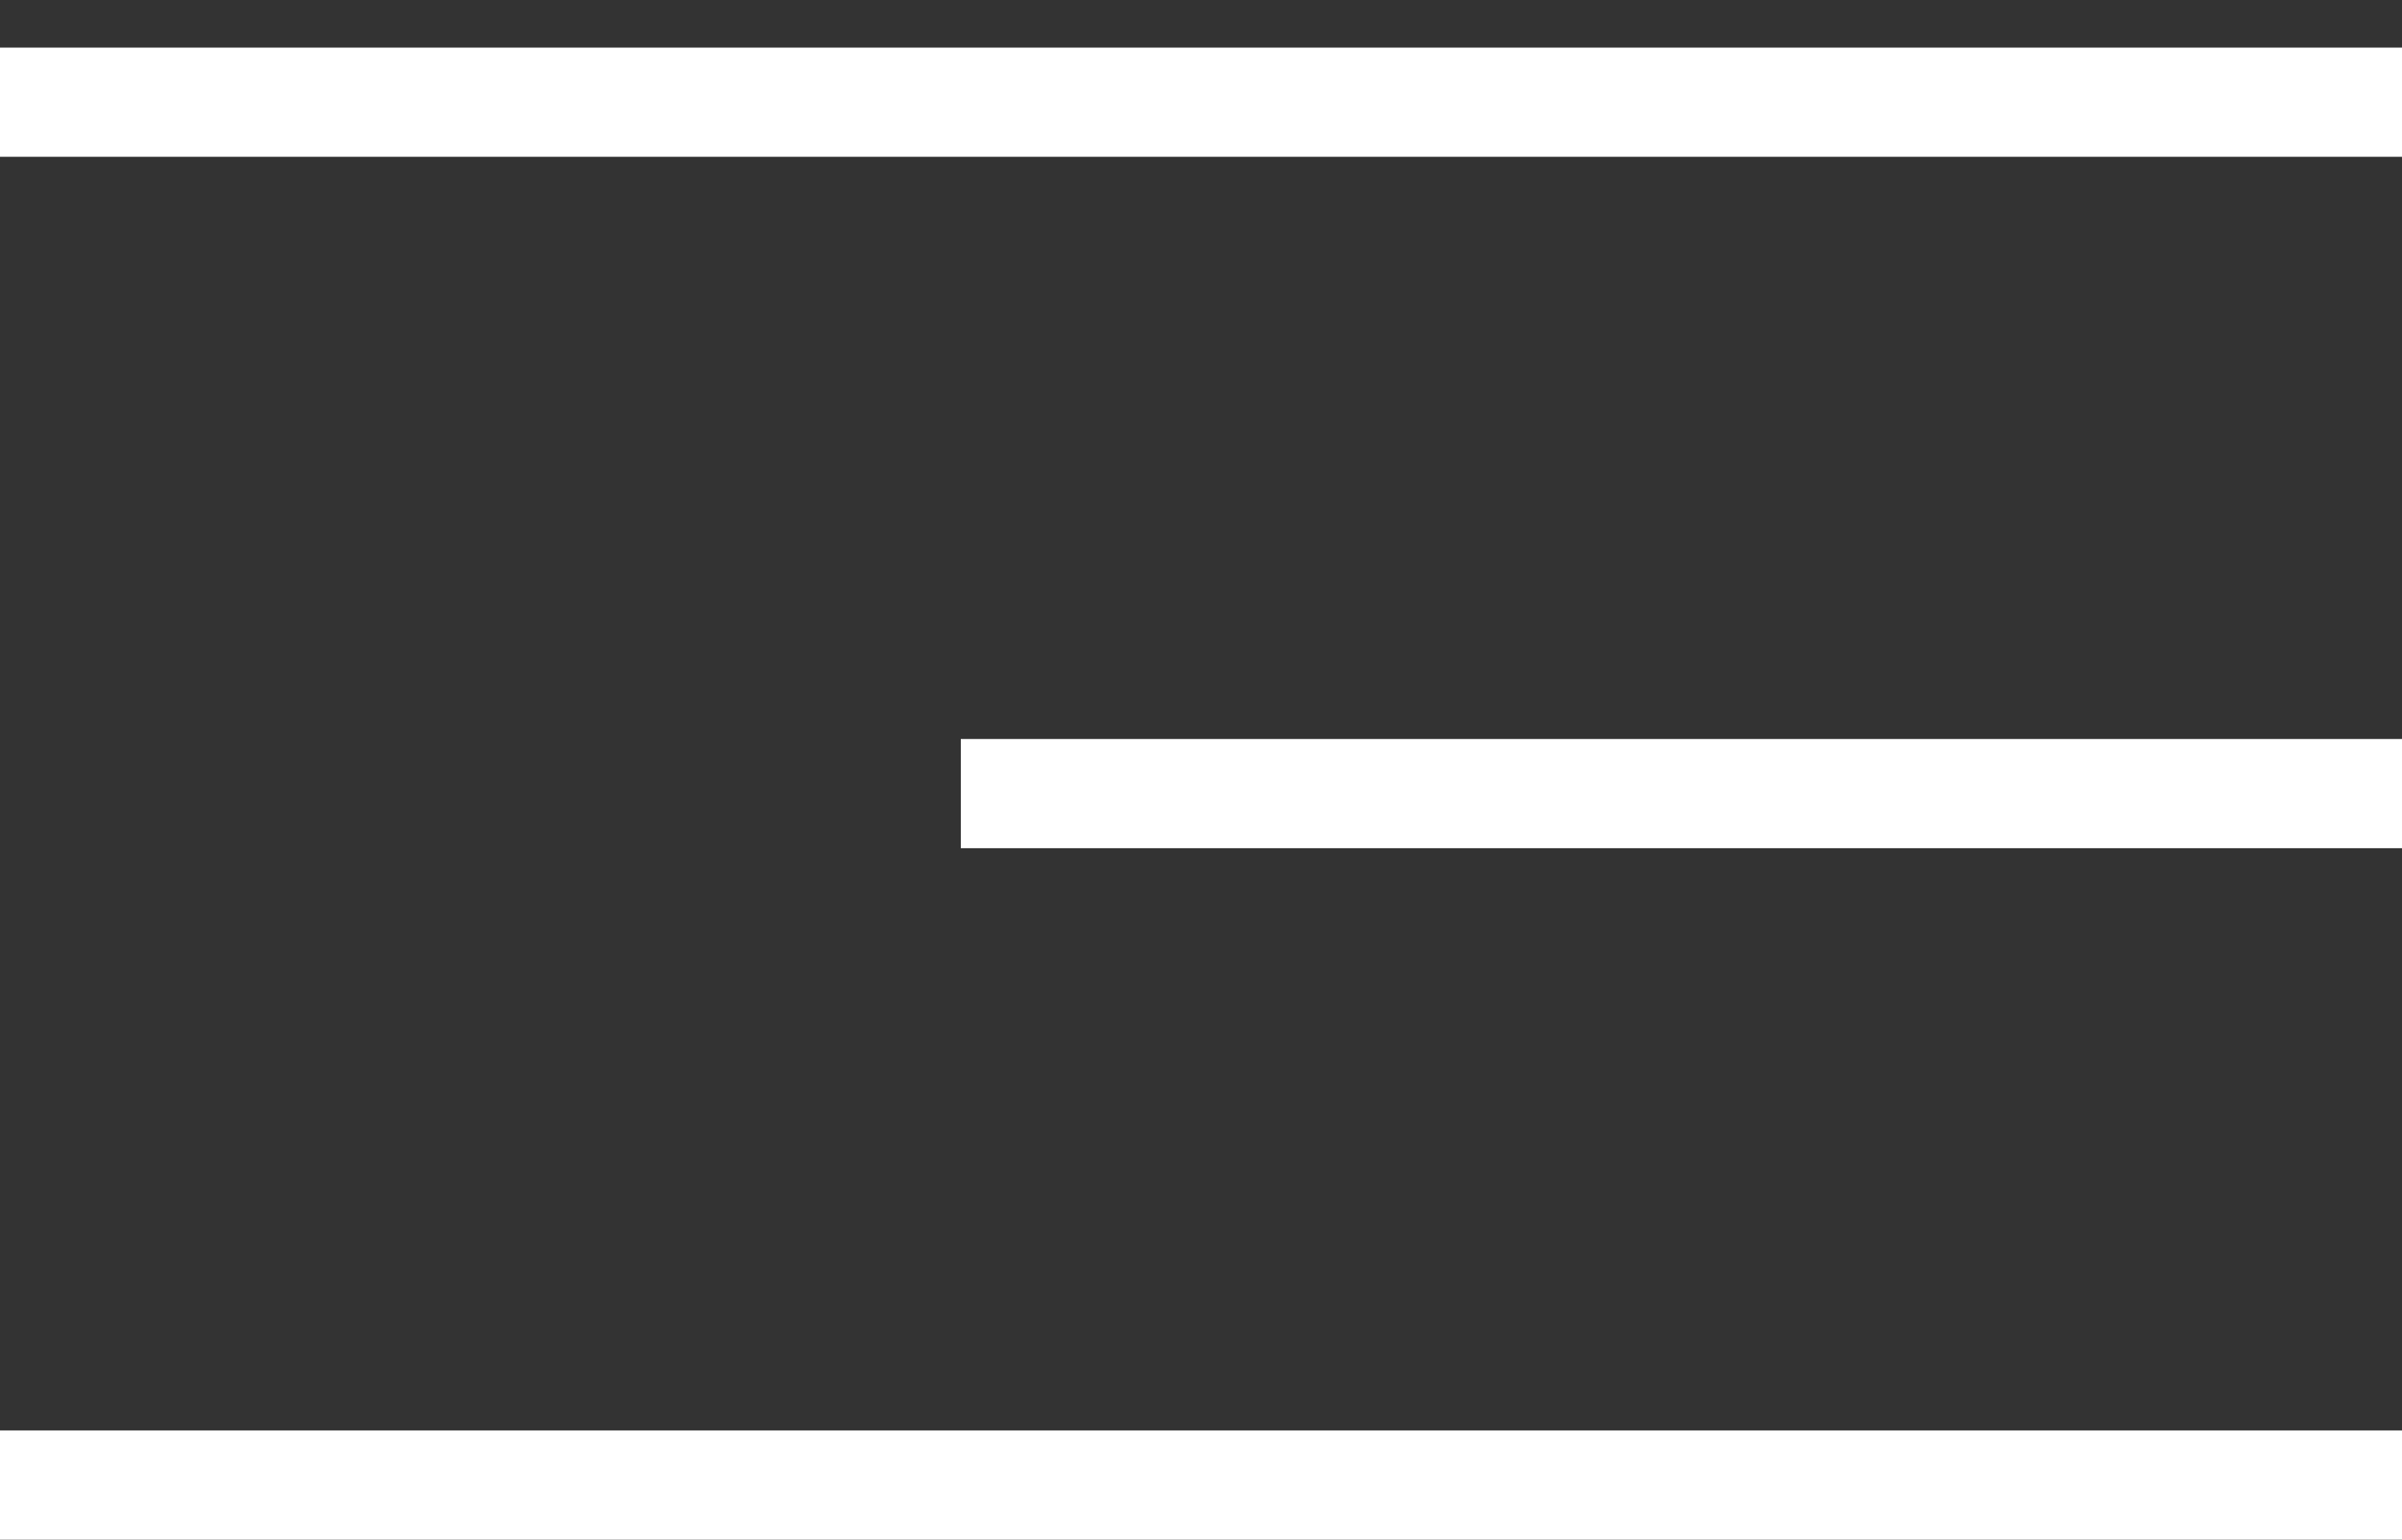 <?xml version="1.0" encoding="UTF-8"?> <svg xmlns="http://www.w3.org/2000/svg" width="39" height="25" viewBox="0 0 39 25" fill="none"><rect x="0" y="0" width="39" height="25" fill="#333333" stroke="none"/><rect y="0.773" width="39" height="1.773" fill="white"></rect><rect x="15.6" y="12" width="23.4" height="1.773" fill="white"></rect><rect y="23.227" width="39" height="1.773" fill="white"></rect></svg> 